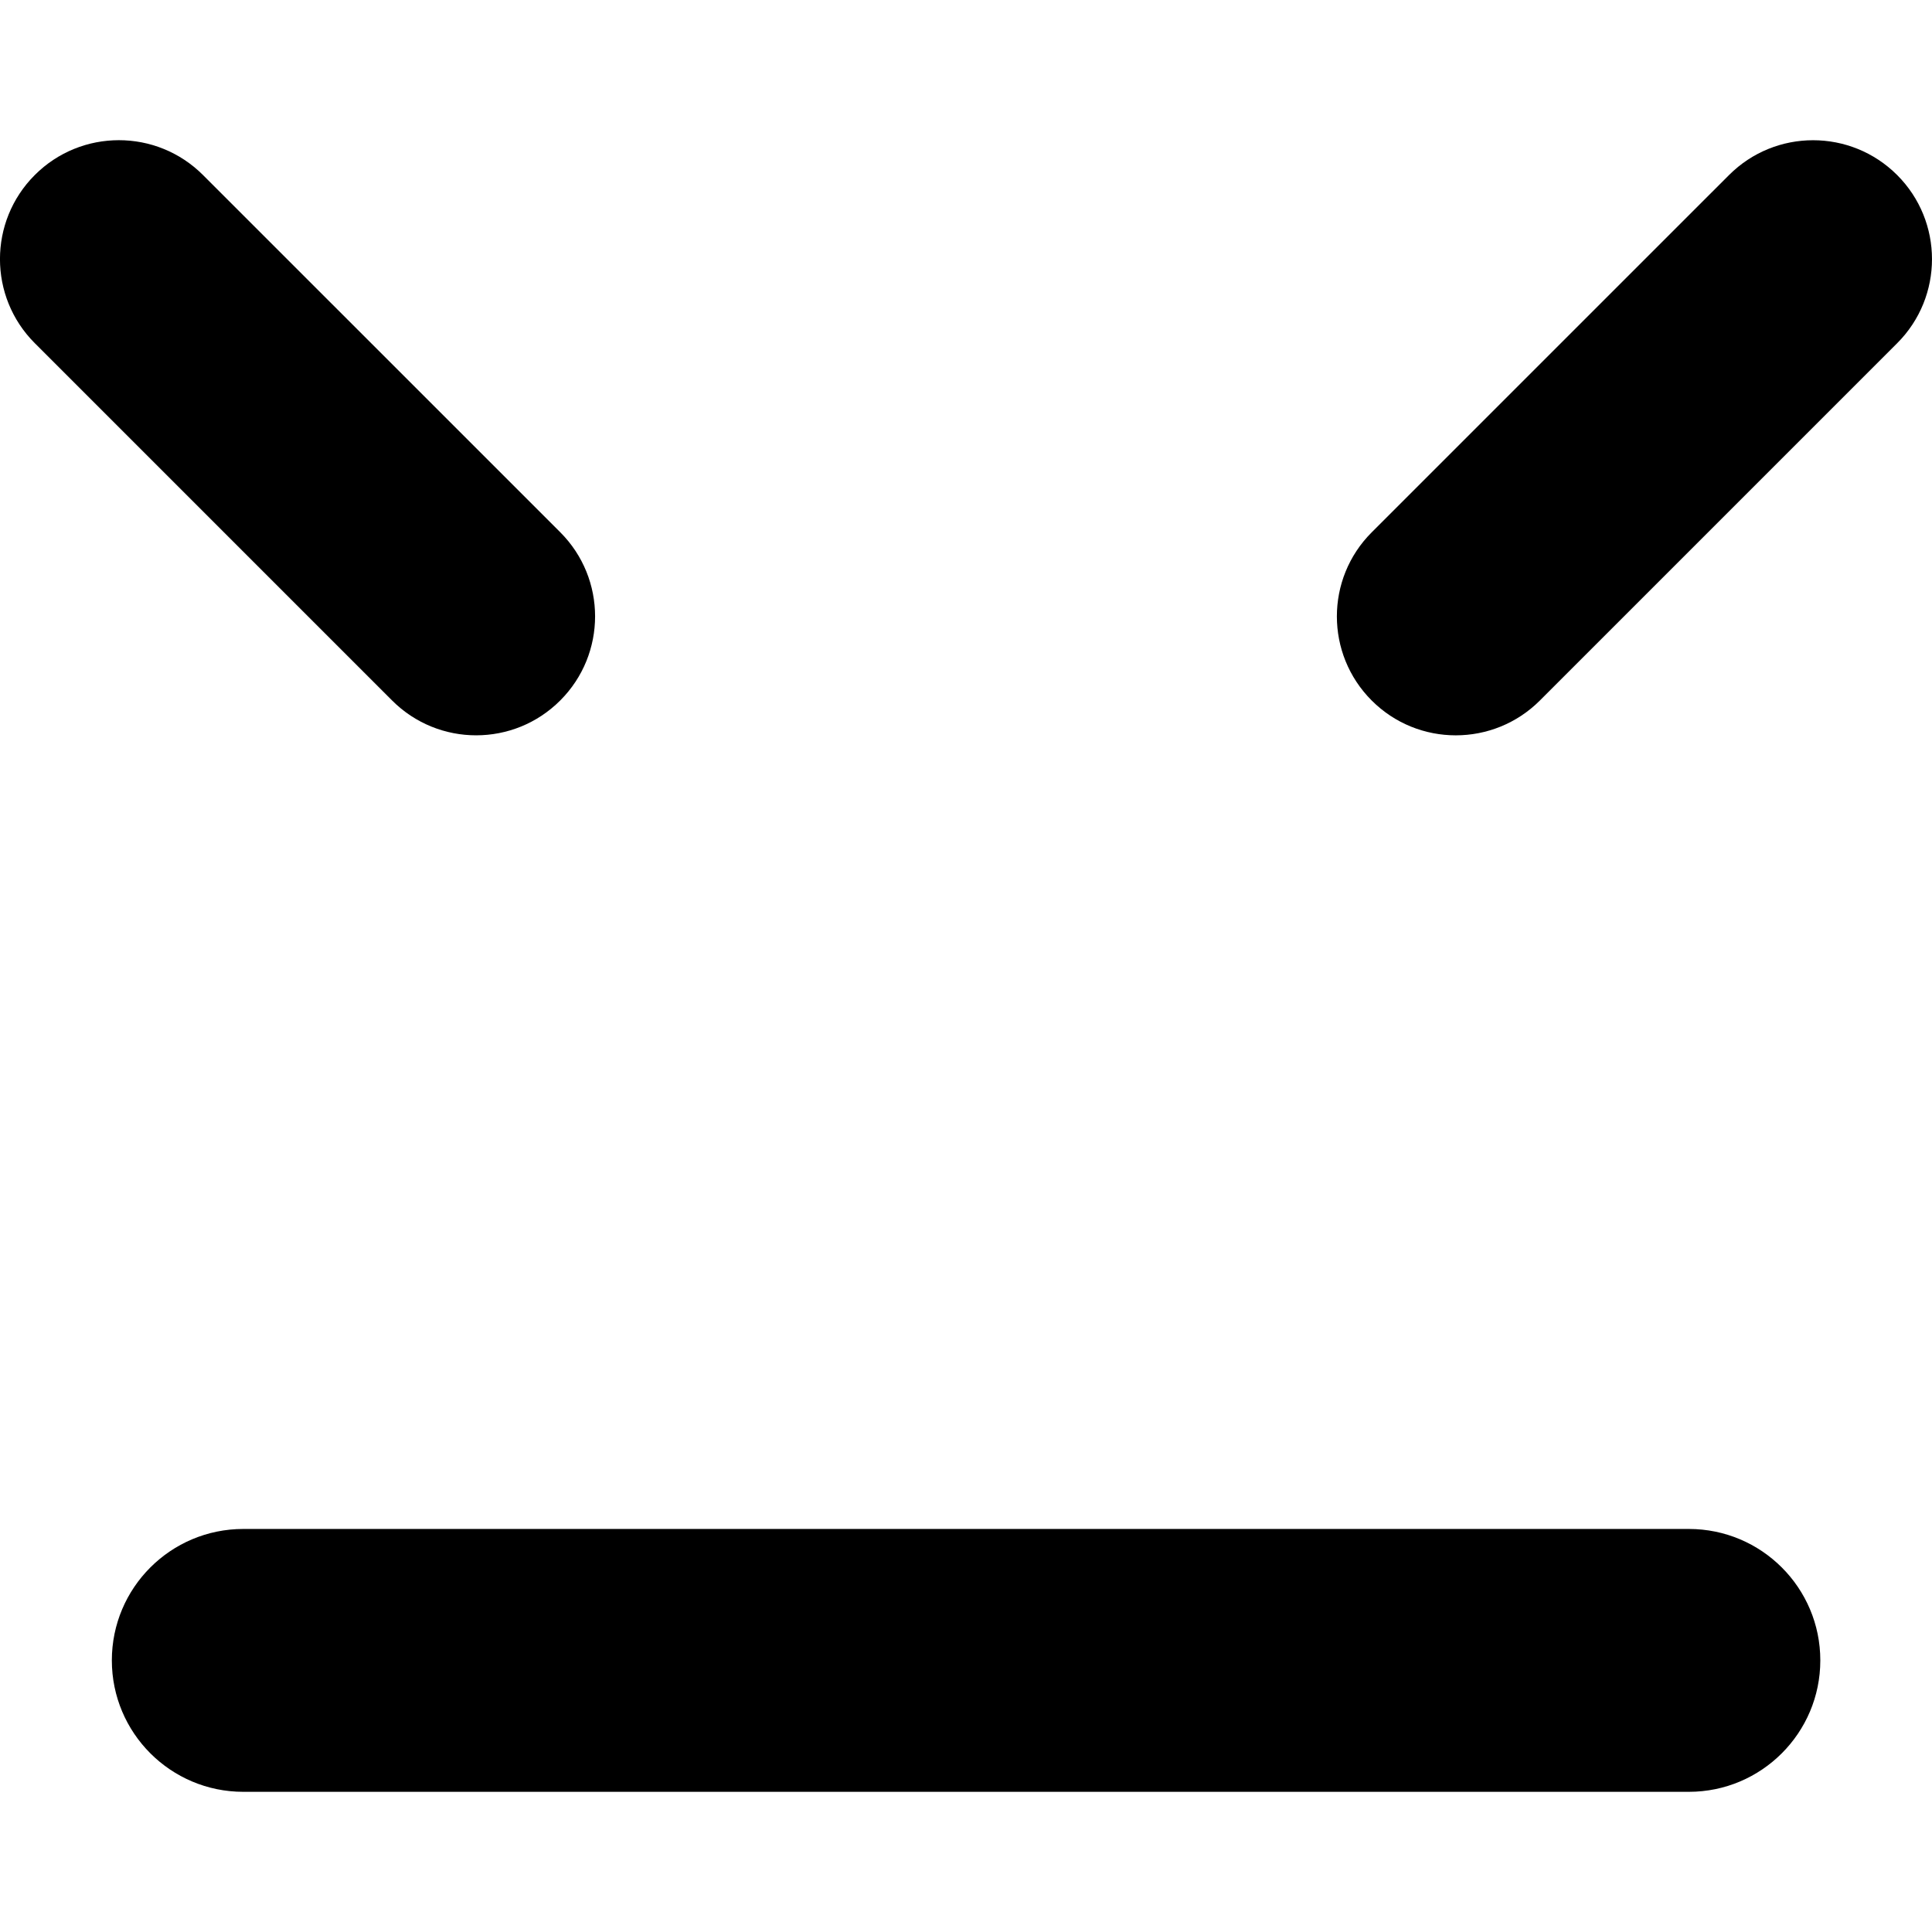 <?xml version="1.0" encoding="iso-8859-1"?>
<!-- Generator: Adobe Illustrator 16.0.0, SVG Export Plug-In . SVG Version: 6.00 Build 0)  -->
<!DOCTYPE svg PUBLIC "-//W3C//DTD SVG 1.1//EN" "http://www.w3.org/Graphics/SVG/1.1/DTD/svg11.dtd">
<svg version="1.1" id="Capa_1" xmlns="http://www.w3.org/2000/svg" xmlns:xlink="http://www.w3.org/1999/xlink" x="0px" y="0px"
	 width="51.133px" height="51.132px" viewBox="0 0 51.133 51.132" style="enable-background:new 0 0 51.133 51.132;"
	 xml:space="preserve">
<g>
	<path d="M10.377,18.539L0.921,9.083c-1.229-1.229-1.229-3.222,0-4.451s3.222-1.229,4.451,0l9.456,9.455
		c1.229,1.229,1.229,3.222,0,4.451C13.6,19.769,11.606,19.769,10.377,18.539z M50.211,4.633c1.229,1.229,1.229,3.222,0,4.451
		l-9.456,9.456c-1.229,1.229-3.223,1.229-4.451,0c-1.229-1.229-1.229-3.223,0-4.451l9.456-9.455
		C46.988,3.404,48.981,3.404,50.211,4.633z M48.177,43.944c0,1.921-1.559,3.479-3.479,3.479H6.439c-1.921,0-3.479-1.558-3.479-3.479
		s1.558-3.478,3.479-3.478h38.259C46.618,40.466,48.177,42.023,48.177,43.944z"/>
</g>
<g>
</g>
<g>
</g>
<g>
</g>
<g>
</g>
<g>
</g>
<g>
</g>
<g>
</g>
<g>
</g>
<g>
</g>
<g>
</g>
<g>
</g>
<g>
</g>
<g>
</g>
<g>
</g>
<g>
</g>
</svg>
